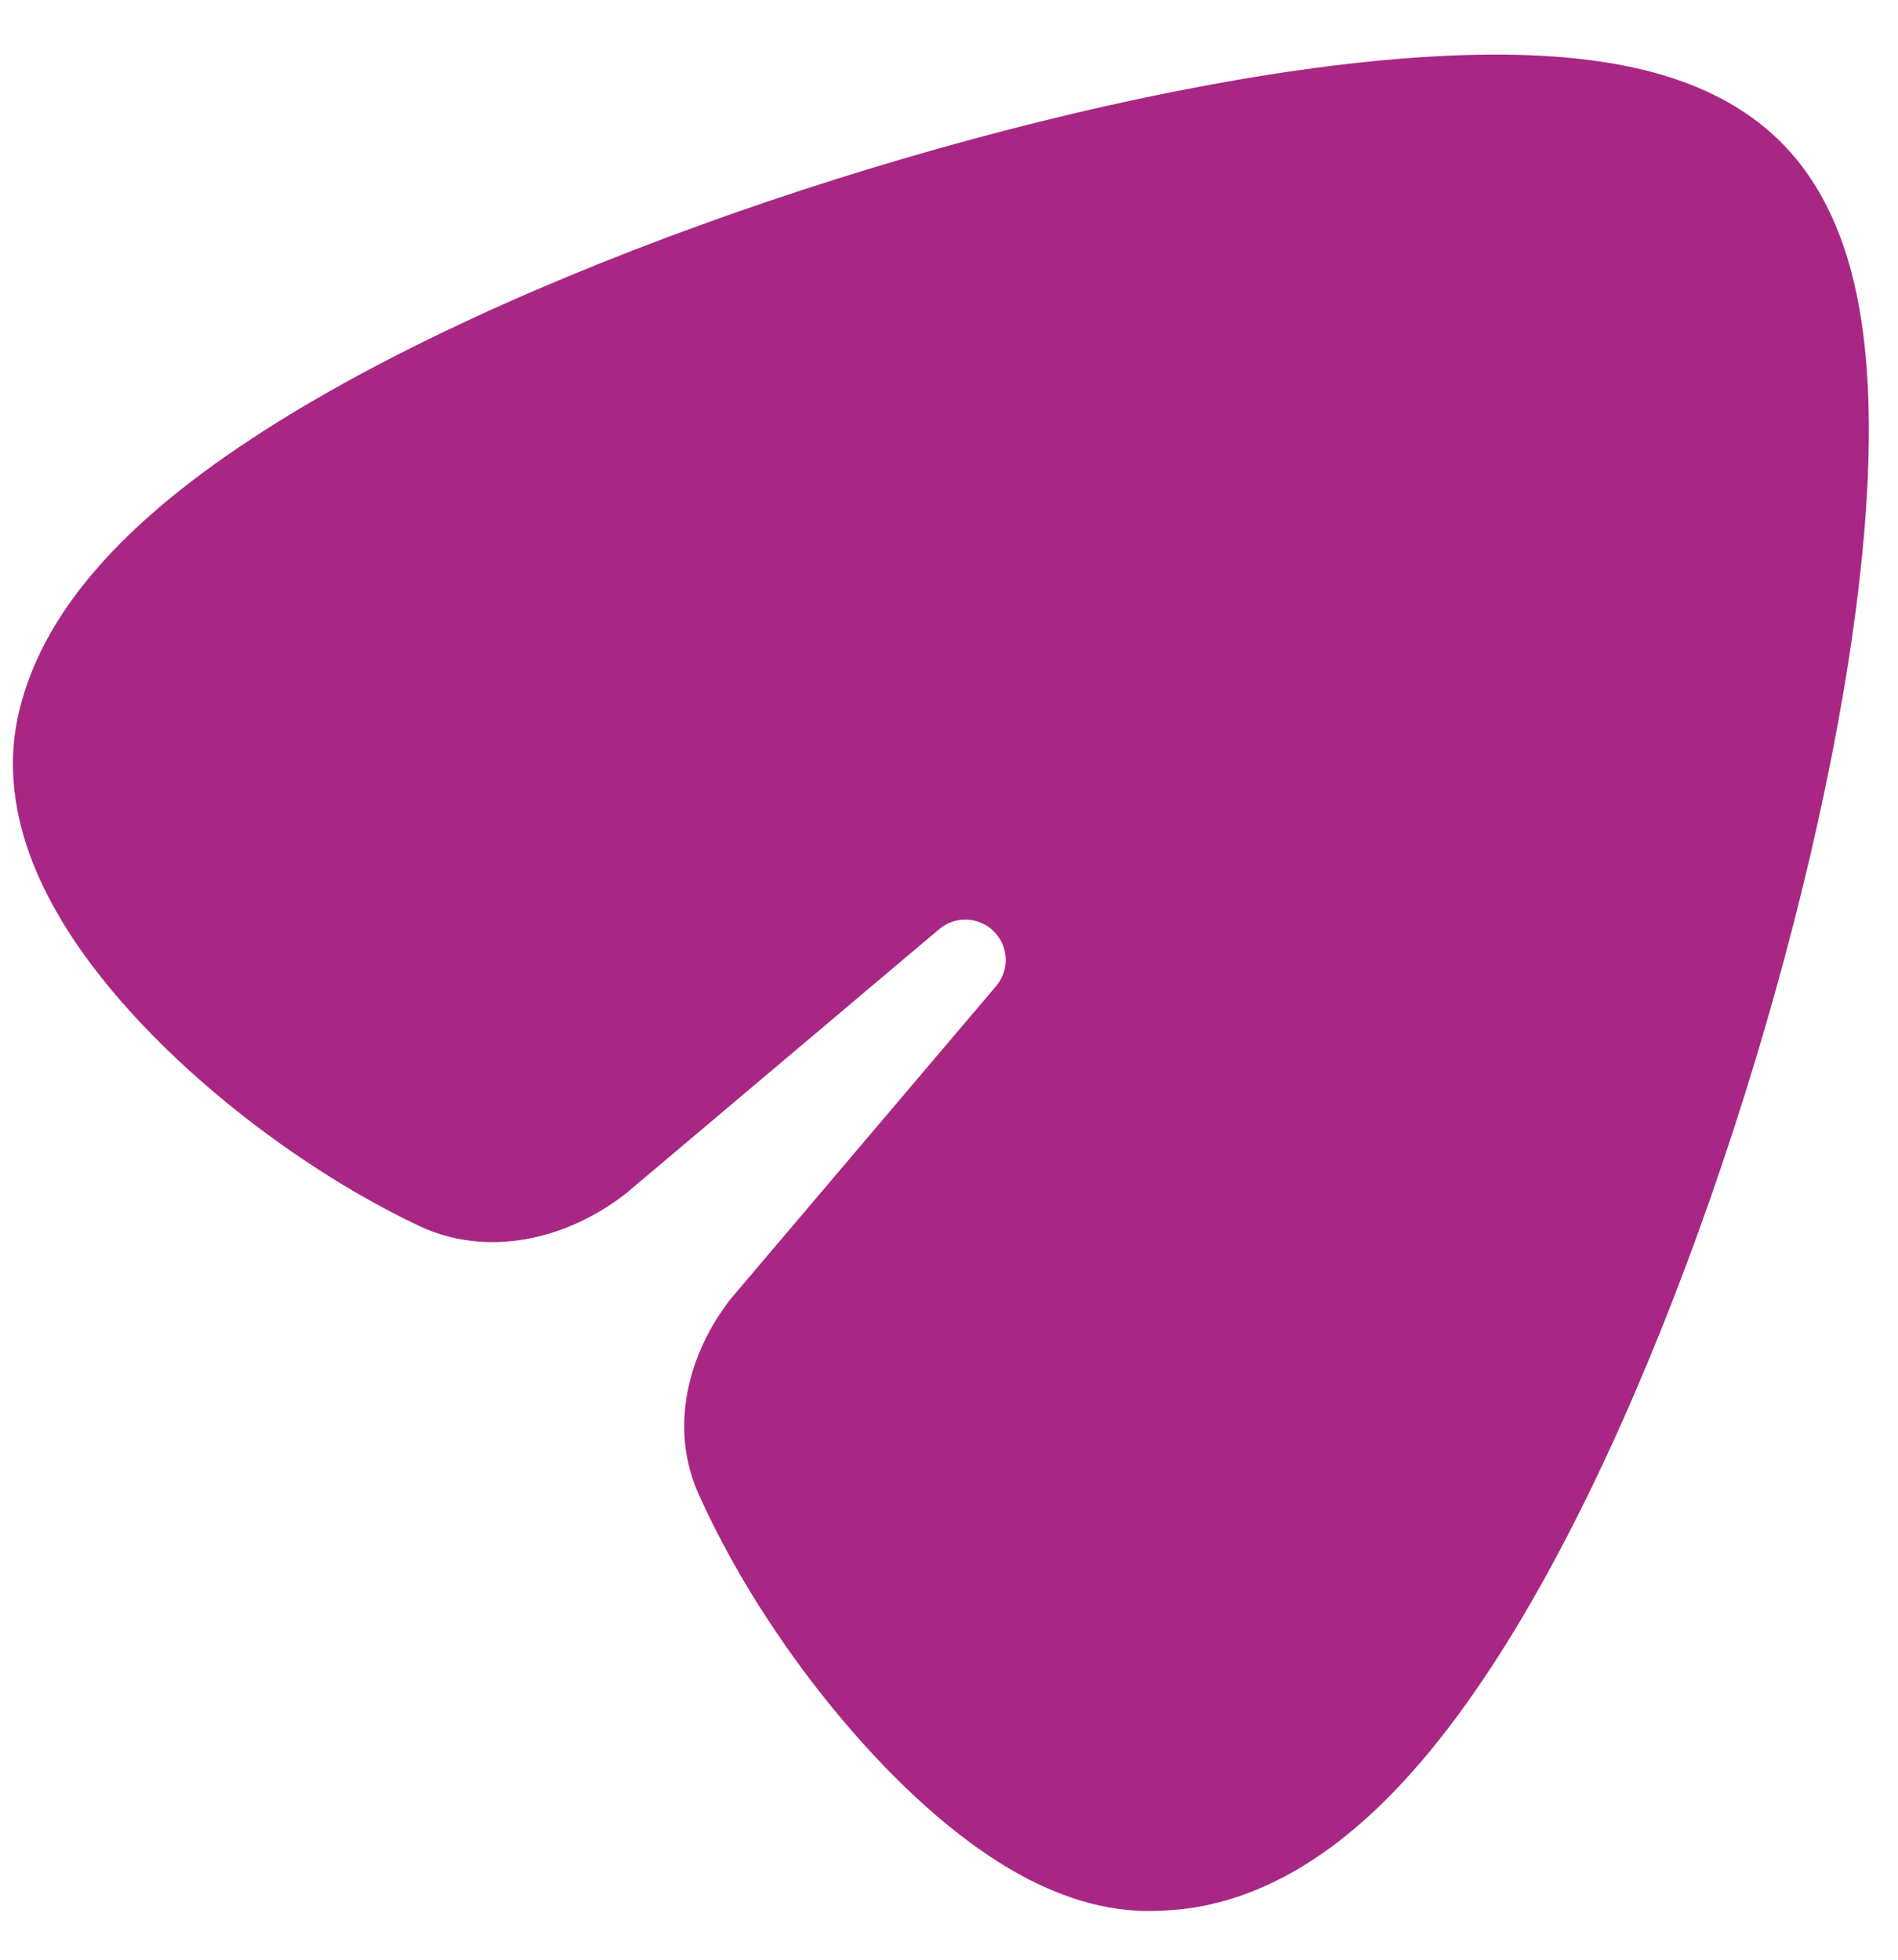 <svg width="31" height="32" viewBox="0 0 31 32" fill="none" xmlns="http://www.w3.org/2000/svg">
<g clip-path="url(#clip0_1274_4384)">
<path d="M29.112 2.345C30.061 3.31 30.345 4.652 30.453 5.627C30.573 6.716 30.532 7.964 30.395 9.25C30.122 11.835 29.426 14.917 28.494 17.883C27.564 20.845 26.36 23.815 25.017 26.147C24.348 27.309 23.599 28.393 22.774 29.248C21.985 30.066 20.897 30.913 19.527 31.144L19.519 31.145C19.261 31.188 19.01 31.198 18.921 31.201L18.904 31.202C18.009 31.238 17.237 30.922 16.709 30.639C16.145 30.336 15.616 29.936 15.144 29.517C14.198 28.676 13.276 27.573 12.525 26.422C12.114 25.792 11.725 25.101 11.406 24.387C10.934 23.327 11.222 22.122 11.937 21.206L16.271 16.1C16.492 15.838 16.476 15.451 16.233 15.209C15.991 14.966 15.602 14.95 15.34 15.172L10.218 19.493C9.242 20.25 7.95 20.543 6.834 20.013C6.12 19.674 5.432 19.265 4.803 18.832C3.615 18.016 2.478 17.003 1.643 15.947C1.227 15.42 0.834 14.816 0.566 14.163C0.307 13.533 0.084 12.653 0.295 11.692L0.295 11.69C0.584 10.377 1.448 9.338 2.267 8.58C3.13 7.783 4.215 7.051 5.379 6.391C7.716 5.067 10.676 3.867 13.627 2.934C16.579 2.001 19.643 1.298 22.213 1.021C23.491 0.884 24.736 0.841 25.823 0.964C26.8 1.075 28.151 1.368 29.112 2.345Z" fill="#A92784"/>
</g>
<defs>
<clipPath id="clip0_1274_4384">
<rect width="31" height="31" fill="white" transform="translate(0 0.5)"/>
</clipPath>
</defs>
</svg>
